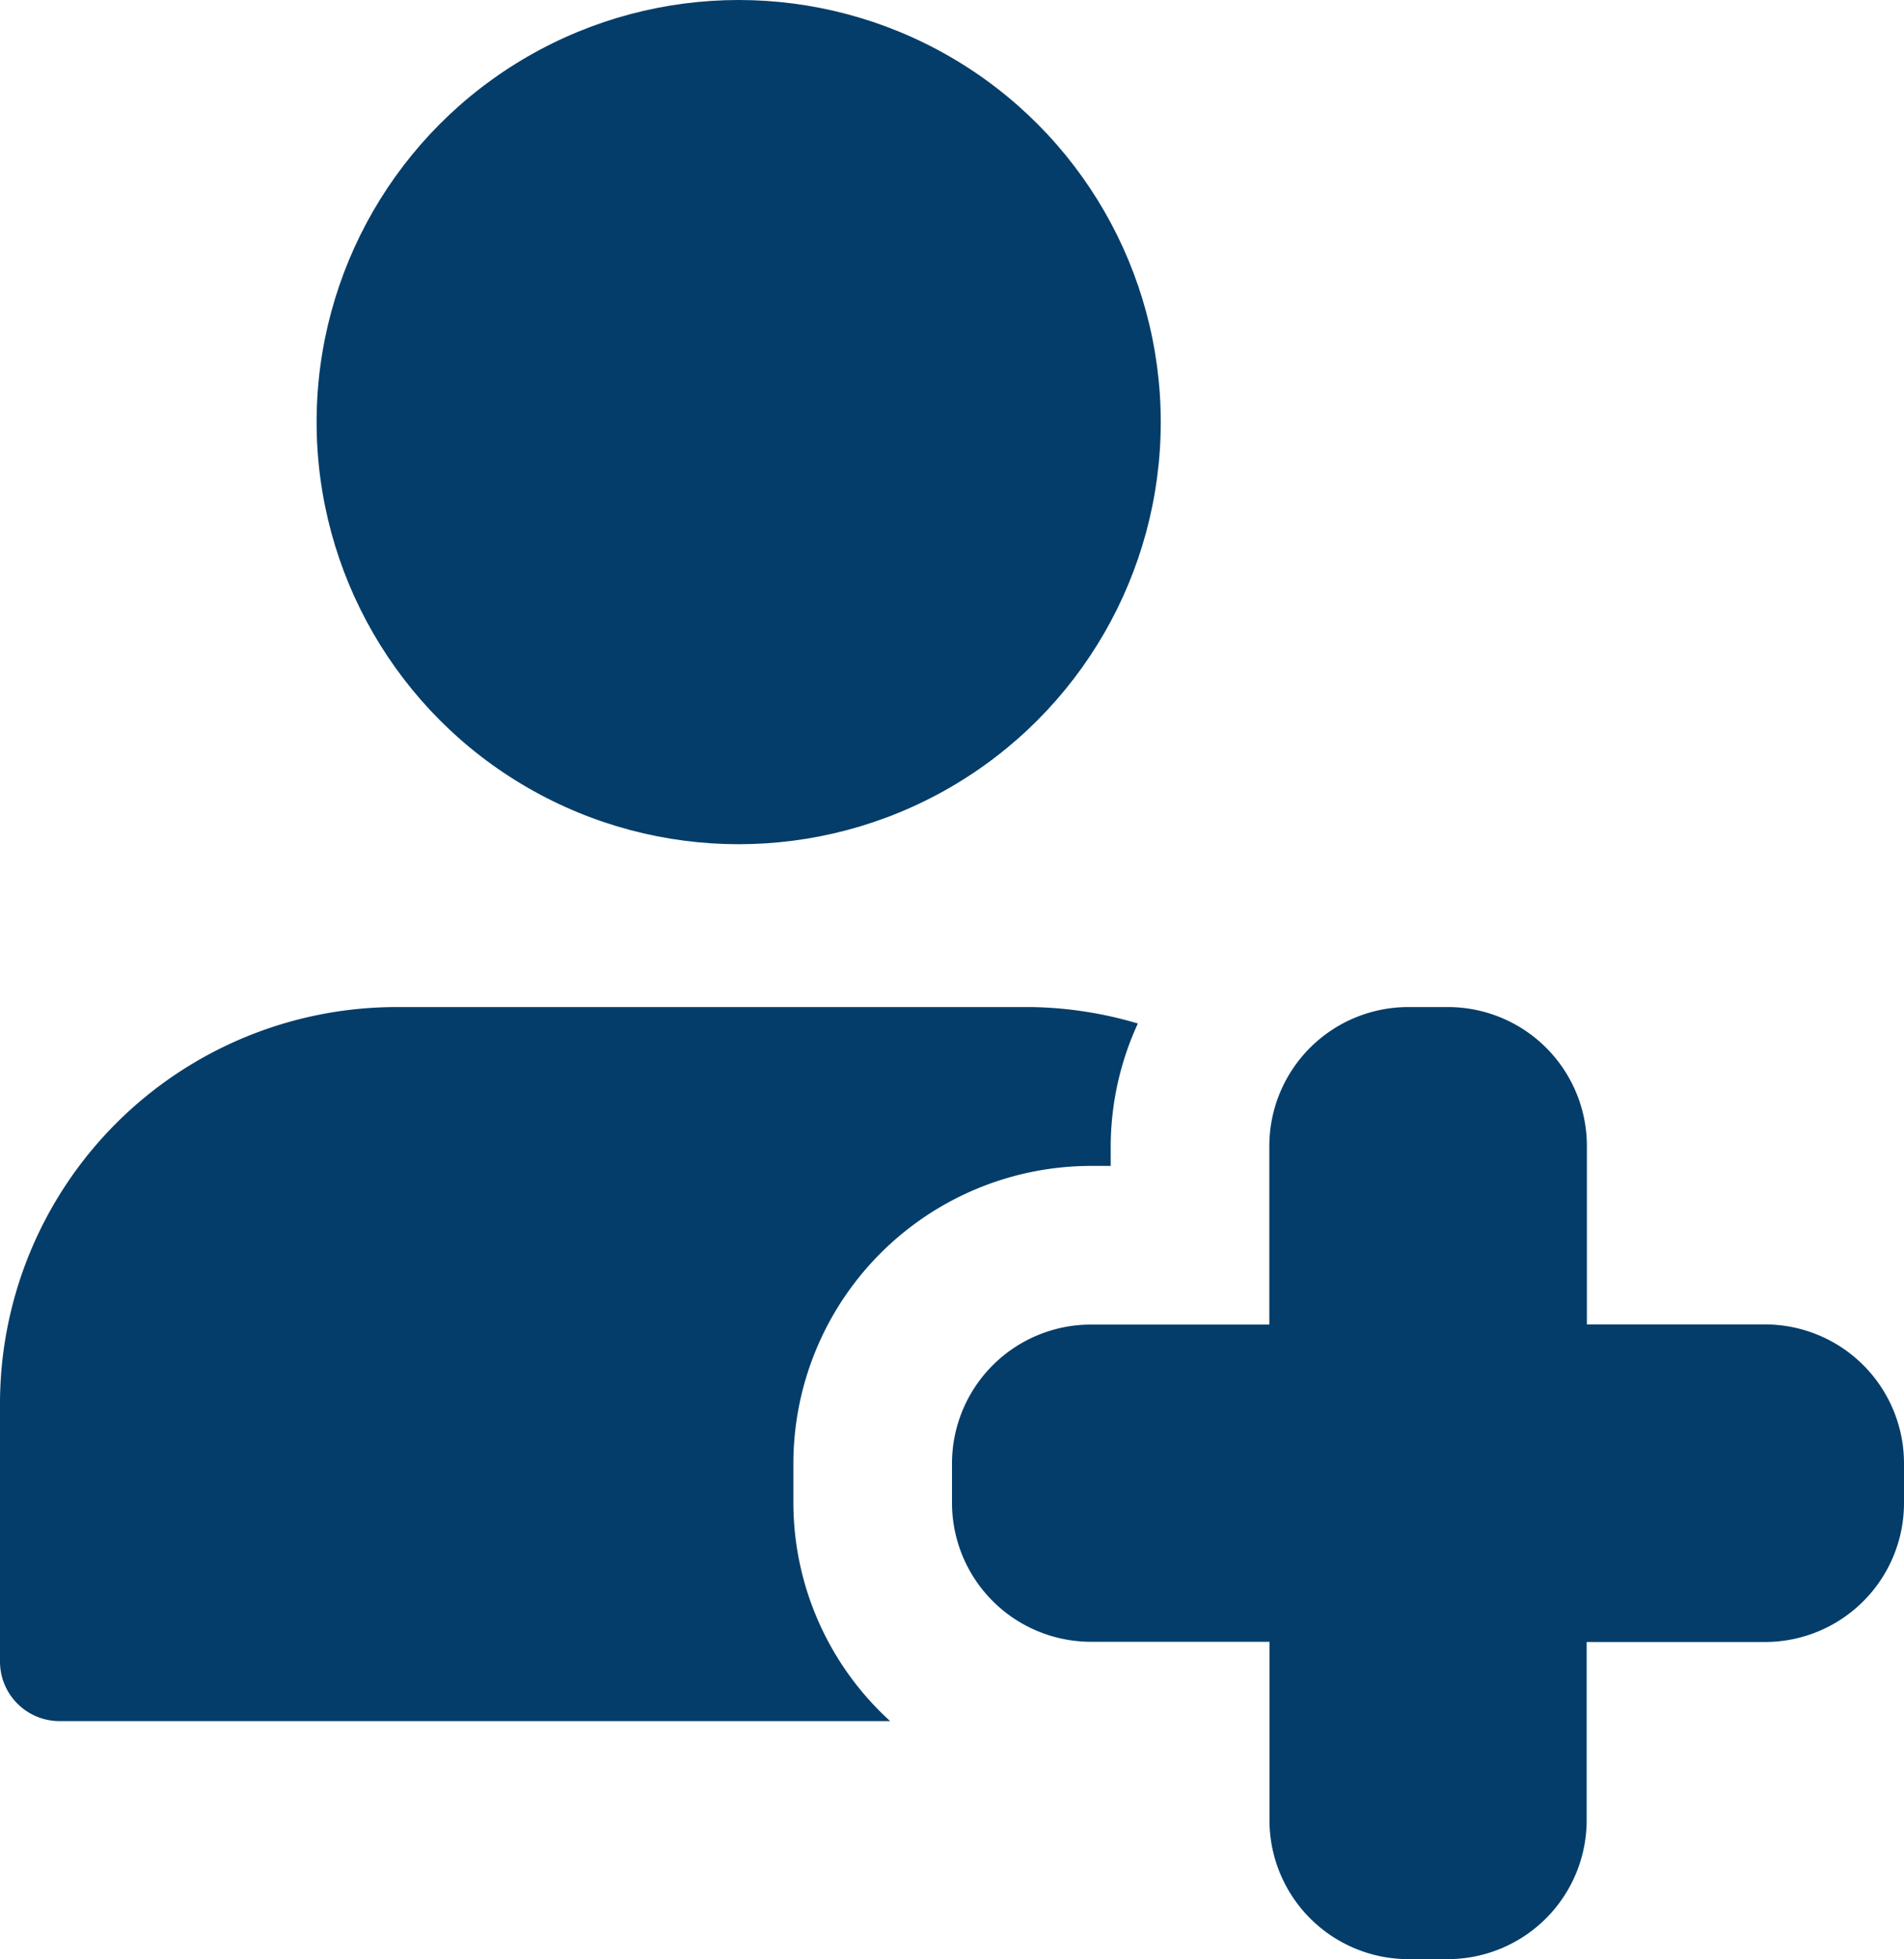 <svg xmlns="http://www.w3.org/2000/svg" width="26.286" height="27.045" viewBox="0 0 26.286 27.045">
  <g id="ico-quick-3" transform="translate(0 0)">
    <g id="patient-2" transform="translate(0 0)">
      <path id="Path_1232" data-name="Path 1232" d="M18.845,25.143H18.3a1.919,1.919,0,0,1-1.917-1.917V20.762H13.917A1.919,1.919,0,0,1,12,18.845V18.3a1.919,1.919,0,0,1,1.917-1.917h2.464V13.917A1.919,1.919,0,0,1,18.3,12h.548a1.919,1.919,0,0,1,1.917,1.917v2.464h2.464A1.919,1.919,0,0,1,25.143,18.3v.548a1.919,1.919,0,0,1-1.917,1.917H20.762v2.464A1.919,1.919,0,0,1,18.845,25.143Z" transform="translate(1.143 1.902)" fill="#043d69"/>
      <ellipse id="Ellipse_88" data-name="Ellipse 88" cx="5.827" cy="5.827" rx="5.827" ry="5.827" transform="translate(4.371 0)" fill="#043d69"/>
      <path id="Path_1233" data-name="Path 1233" d="M10.953,18.845V18.3a4.112,4.112,0,0,1,4.107-4.107h.274v-.274a4.073,4.073,0,0,1,.375-1.692A5.435,5.435,0,0,0,14.238,12H5.476A5.477,5.477,0,0,0,0,17.476v3.56a.822.822,0,0,0,.821.821H12.289A4.084,4.084,0,0,1,10.953,18.845Z" transform="translate(0 1.902)" fill="#043d69"/>
    </g>
  </g>
</svg>
